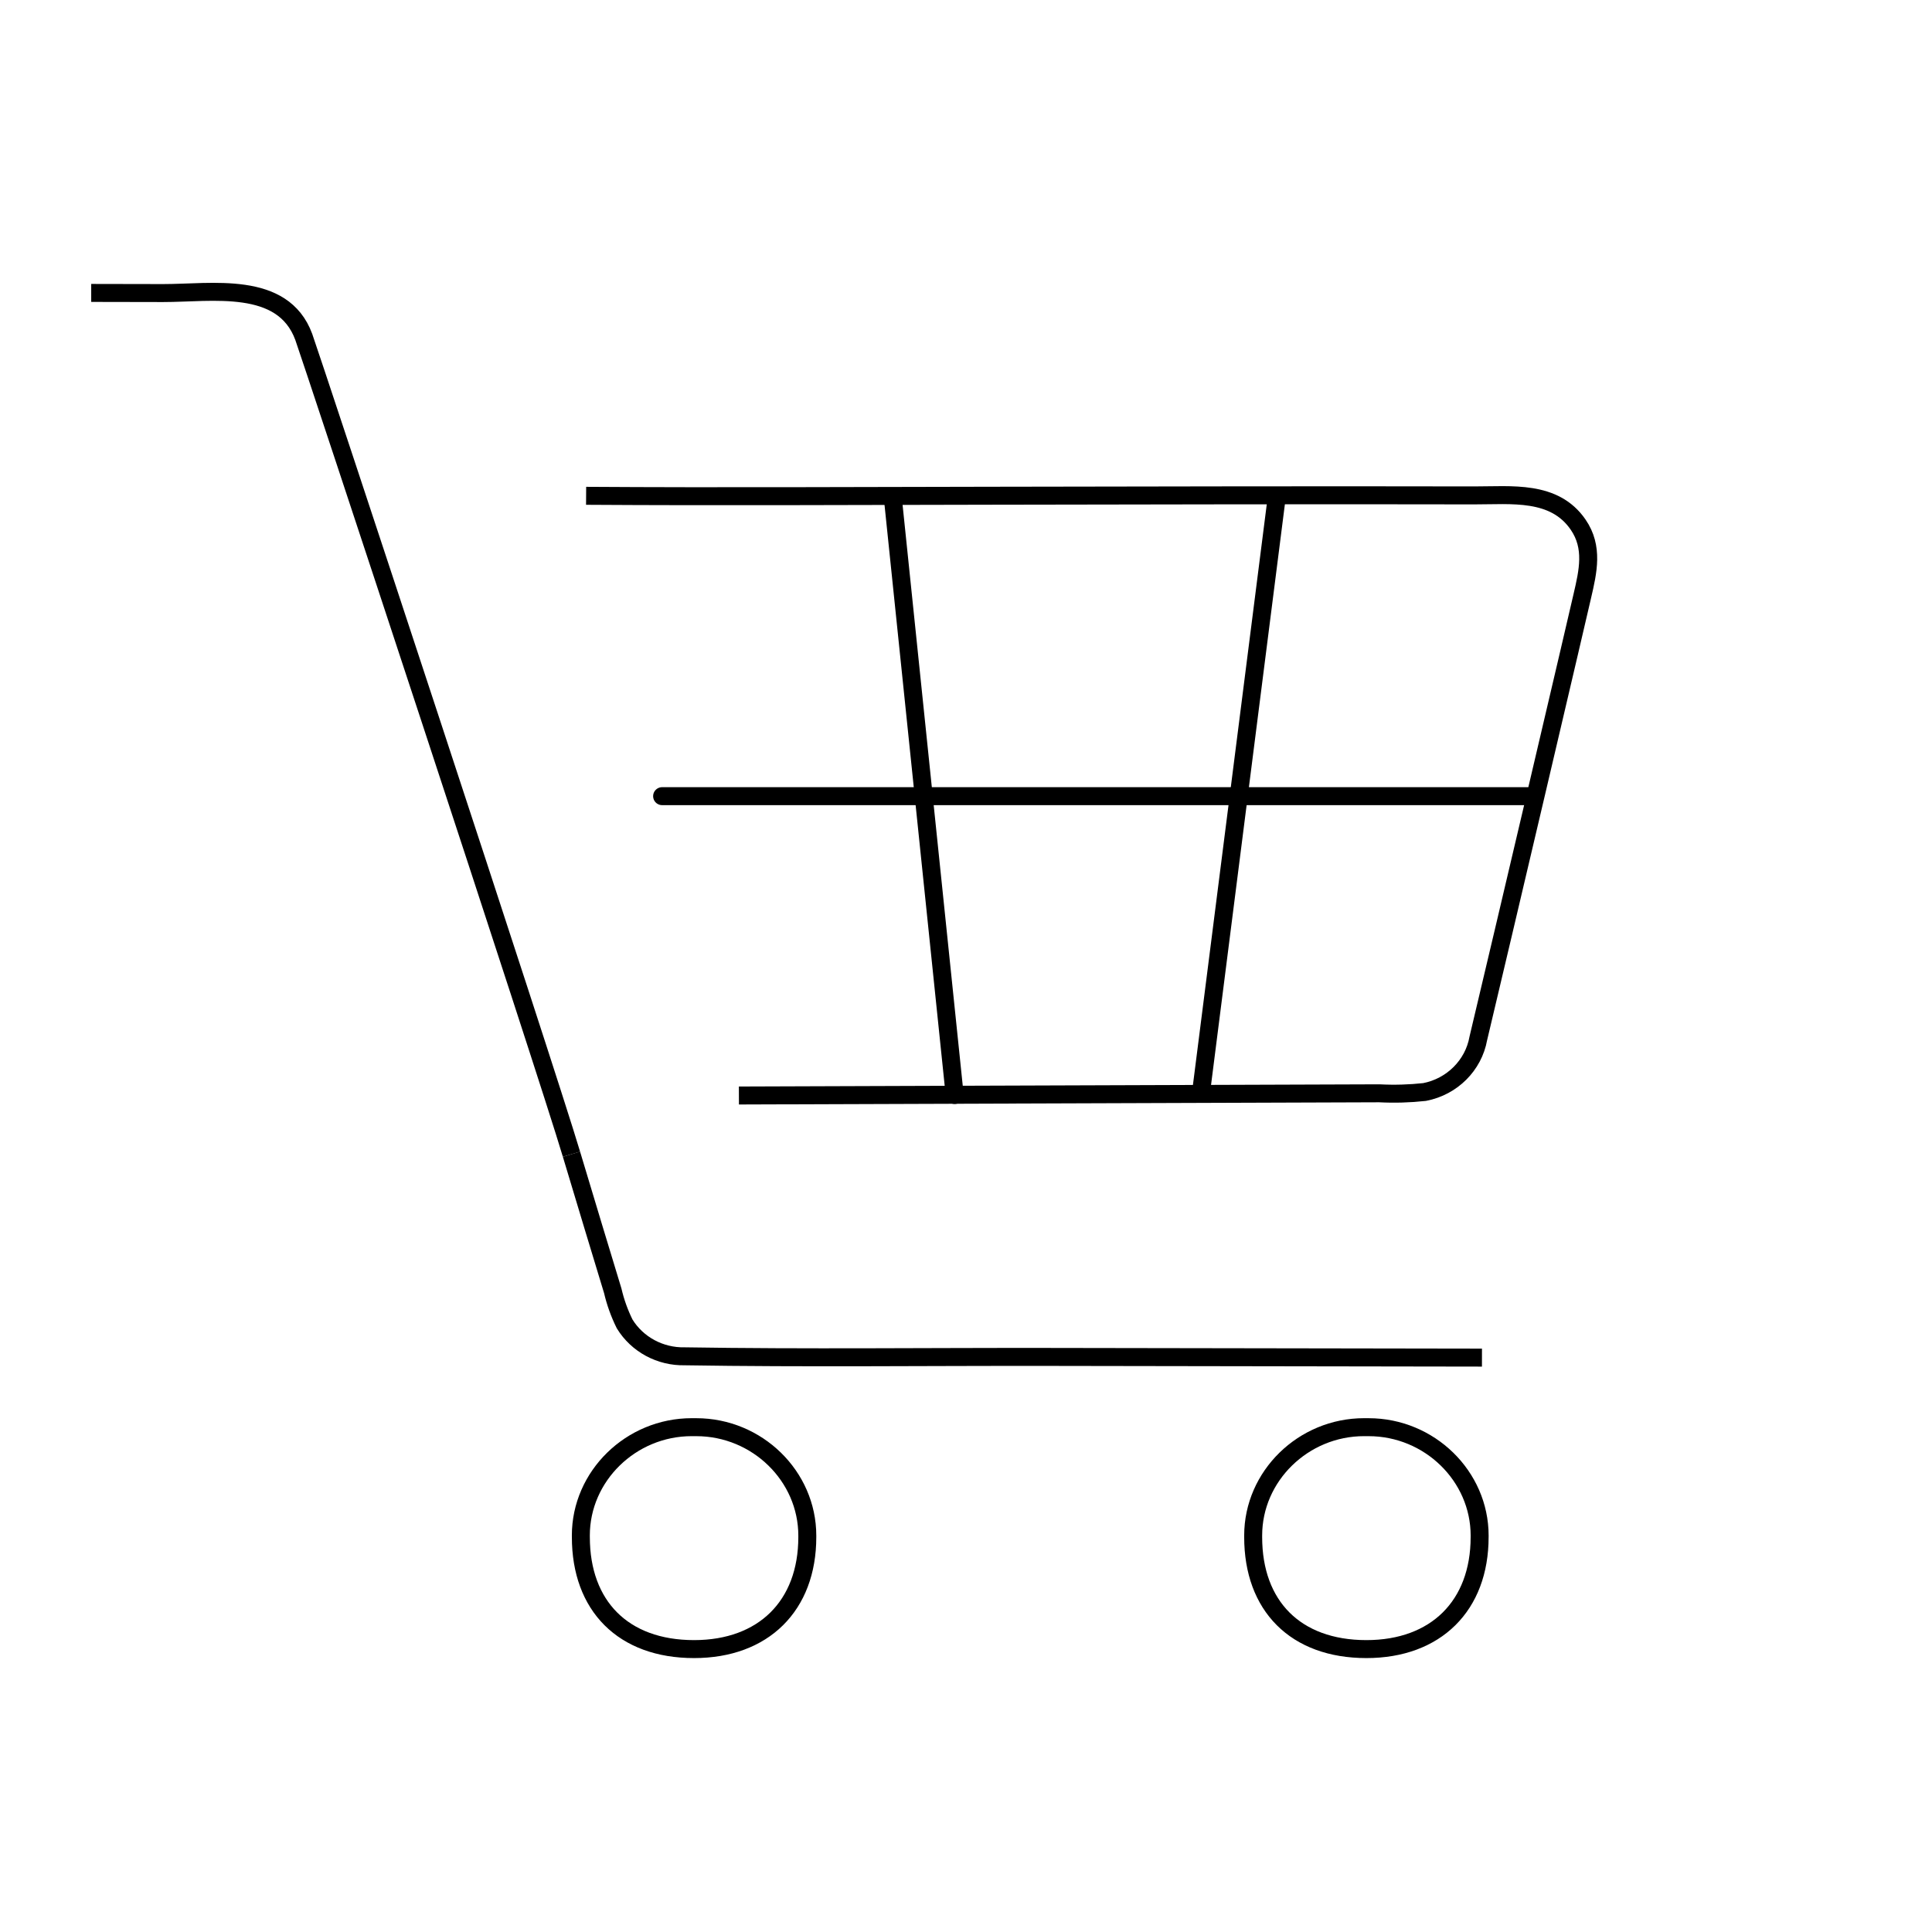 <?xml version="1.0" encoding="UTF-8" standalone="no"?><!DOCTYPE svg PUBLIC "-//W3C//DTD SVG 1.1//EN" "http://www.w3.org/Graphics/SVG/1.1/DTD/svg11.dtd"><svg width="100%" height="100%" viewBox="0 0 100 100" version="1.1" xmlns="http://www.w3.org/2000/svg" xmlns:xlink="http://www.w3.org/1999/xlink" xml:space="preserve" xmlns:serif="http://www.serif.com/" style="fill-rule:evenodd;clip-rule:evenodd;stroke-linejoin:round;stroke-miterlimit:2;"><g><g><path d="M38.246,56.703c0,-0 14.165,-0.047 21.247,-0.073c3.967,-0.015 7.934,-0.029 11.901,-0.041c0.781,0.041 1.565,0.018 2.343,-0.067c1.421,-0.274 2.53,-1.379 2.78,-2.773c0.435,-1.83 0.867,-3.66 1.299,-5.49c1.137,-4.819 2.269,-9.639 3.397,-14.459c0.229,-0.983 0.458,-1.966 0.687,-2.95c0.295,-1.27 0.589,-2.524 -0.216,-3.695c-1.235,-1.799 -3.453,-1.509 -5.38,-1.513c-8.33,-0.018 -16.658,0.004 -24.988,0.017c-6.993,0.01 -13.986,0.049 -20.979,0.004" style="fill:none;fill-rule:nonzero;stroke:#000;stroke-width:0.93px;"/><path d="M46.214,25.784l3.2,30.893" style="fill:none;fill-rule:nonzero;stroke:#000;stroke-width:0.93px;stroke-linecap:round;stroke-miterlimit:1.5;"/><path d="M66.086,25.712l-3.918,30.812" style="fill:none;fill-rule:nonzero;stroke:#000;stroke-width:0.93px;stroke-linecap:round;stroke-miterlimit:1.5;"/><path d="M34.271,41.209l45.067,-0" style="fill:none;fill-rule:nonzero;stroke:#000;stroke-width:0.93px;stroke-linecap:round;stroke-miterlimit:1.5;"/><g><path d="M35.926,73.871c0.038,-0 0.076,-0 0.114,-0c3.153,-0 5.746,2.533 5.746,5.613c0,0.025 -0,0.051 -0,0.077c-0,3.552 -2.267,5.796 -5.861,5.796c-3.677,0 -5.86,-2.244 -5.86,-5.796c-0.001,-0.027 -0.001,-0.055 -0.001,-0.083c-0,-3.076 2.592,-5.608 5.741,-5.608c0.041,-0 0.08,0.001 0.121,0.001Z" style="fill:none;fill-rule:nonzero;stroke:#000;stroke-width:0.93px;"/><path d="M70.725,73.871c0.038,-0 0.076,-0 0.115,-0c3.152,-0 5.746,2.533 5.746,5.613c-0,0.025 -0.001,0.051 -0.001,0.077c0,3.552 -2.266,5.796 -5.86,5.796c-3.678,0 -5.861,-2.244 -5.861,-5.796c-0,-0.027 -0,-0.055 -0,-0.083c-0,-3.076 2.592,-5.608 5.741,-5.608c0.04,-0 0.08,0.001 0.12,0.001Z" style="fill:none;fill-rule:nonzero;stroke:#000;stroke-width:0.93px;"/><path d="M29.579,59.741c0.378,1.258 1.136,3.772 1.136,3.772c-0,0 0.665,2.198 1.001,3.298c0.138,0.592 0.344,1.166 0.614,1.712c0.651,1.065 1.842,1.707 3.112,1.679c6.257,0.1 12.522,0.022 18.783,0.032l22.481,0.036" style="fill:none;fill-rule:nonzero;stroke:#000;stroke-width:0.93px;"/><path d="M29.579,59.741c-1.308,-4.401 -13.517,-41.38 -13.857,-42.304c-1.083,-2.938 -4.758,-2.264 -7.289,-2.268c-1.239,-0.005 -2.476,-0.007 -3.712,-0.007" style="fill:none;fill-rule:nonzero;stroke:#000;stroke-width:0.93px;"/></g></g></g></svg>